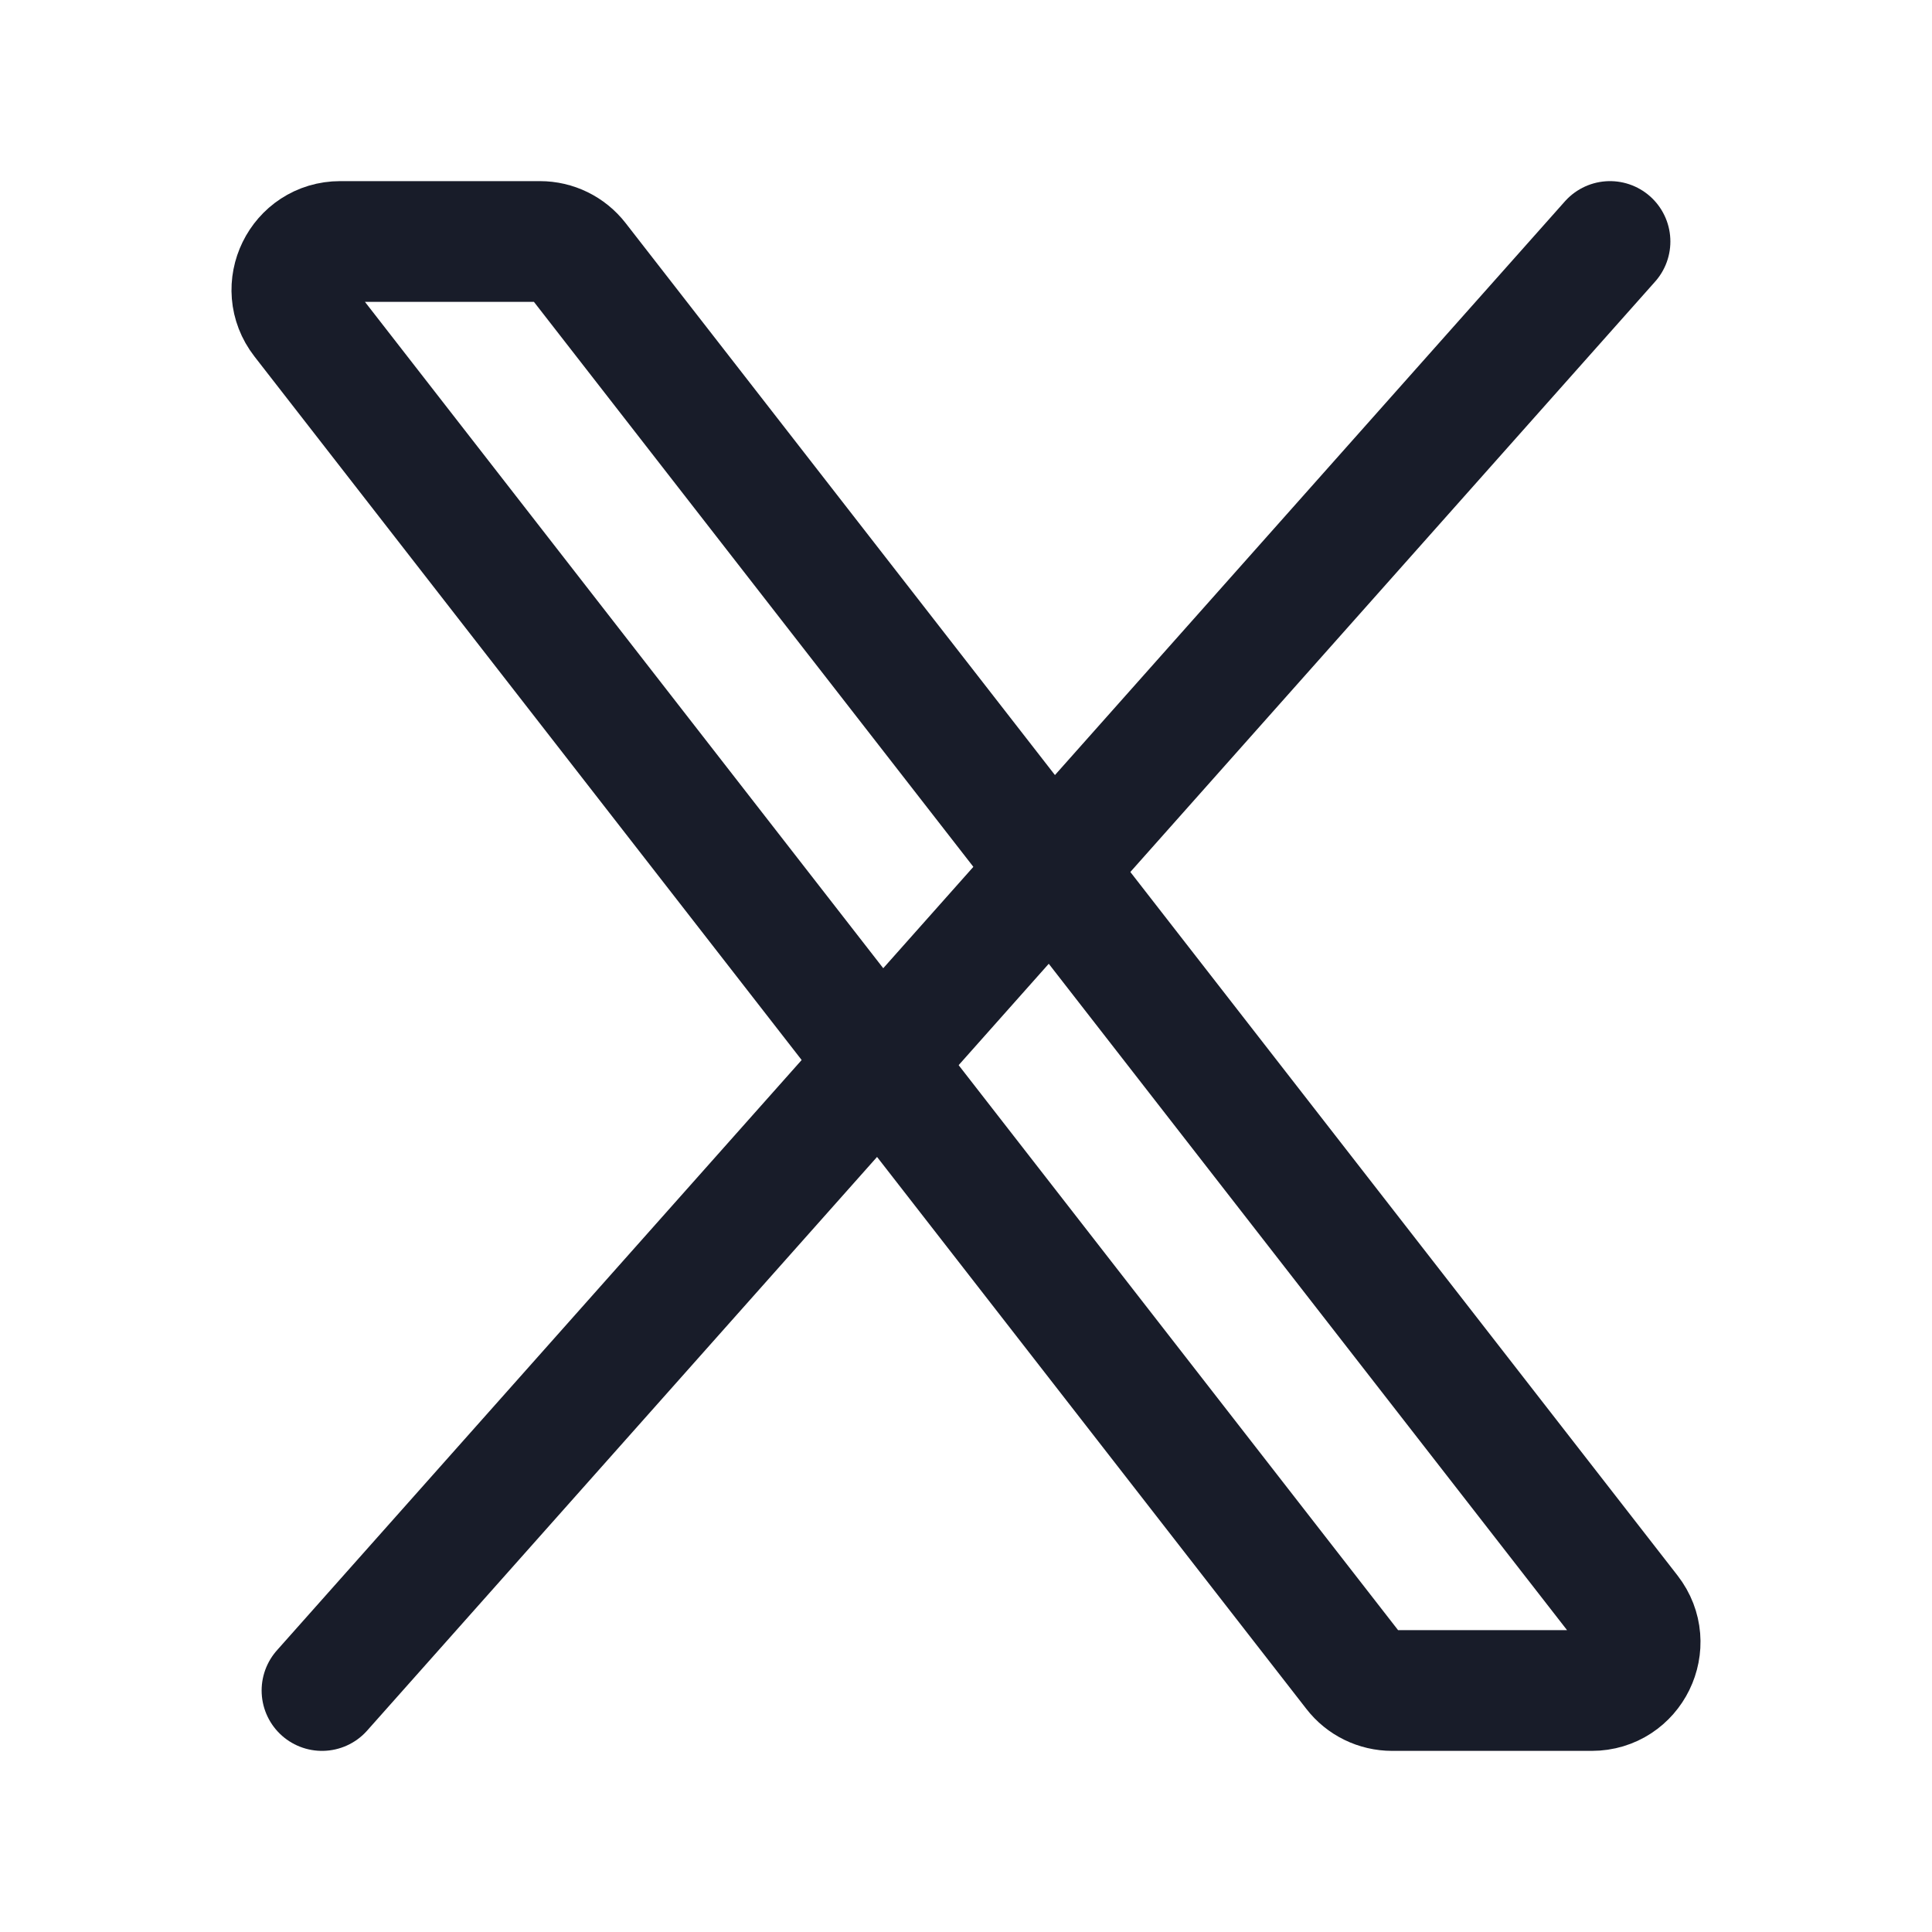 <svg width="24" height="24" viewBox="0 0 24 24" fill="none" xmlns="http://www.w3.org/2000/svg" style="cursor:pointer;">
<path d="M16.82 20.768L3.753 3.968C3.447 3.574 3.727 3 4.227 3H6.707C6.892 3 7.066 3.085 7.18 3.232L20.247 20.032C20.553 20.426 20.273 21 19.773 21H17.294C17.108 21 16.933 20.915 16.82 20.768Z" stroke="#181C29" stroke-width="1.5"/>
<path d="M20 3L4 21" stroke="#181C29" stroke-width="1.5" stroke-linecap="round"/>
</svg>
